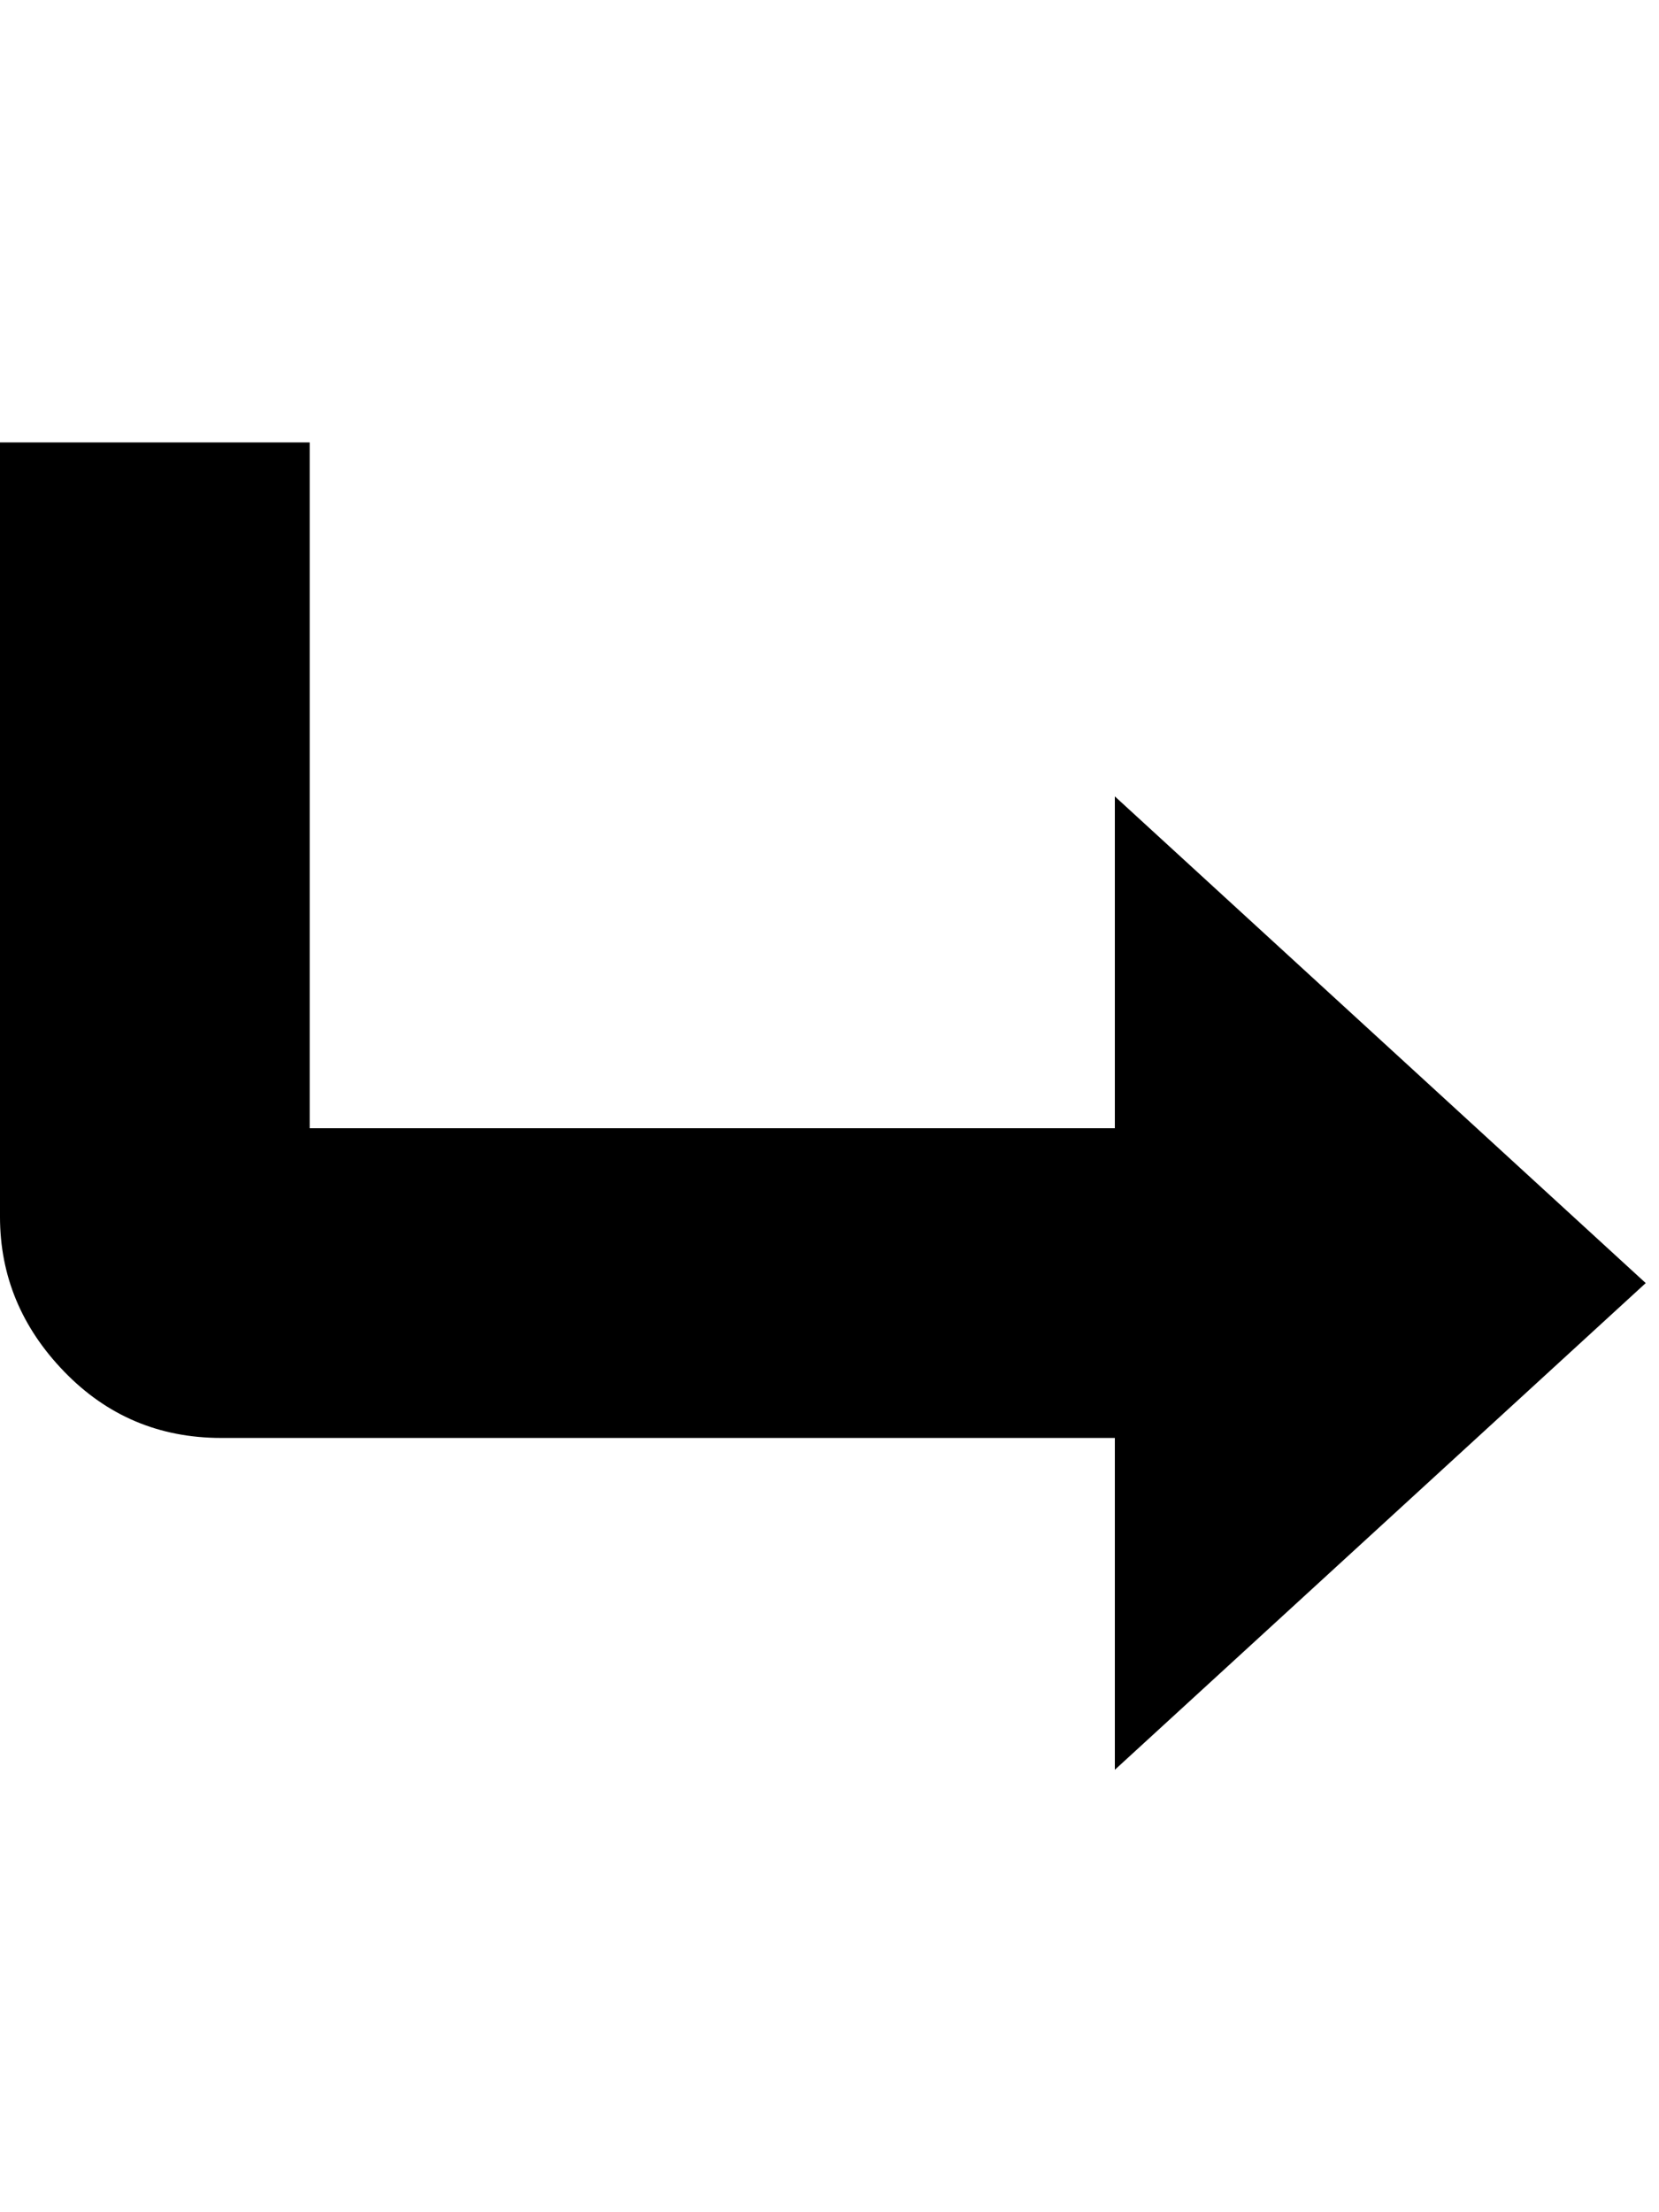 <!-- Generated by IcoMoon.io -->
<svg version="1.1" xmlns="http://www.w3.org/2000/svg" width="24" height="32" viewBox="0 0 24 32">
<path d="M3.2 20.8q-1.344 0-2.272-0.96t-0.928-2.24v-11.2h4.48v9.92h11.648v-4.8l7.68 7.040-7.68 7.040v-4.8h-12.928z"></path>
</svg>
